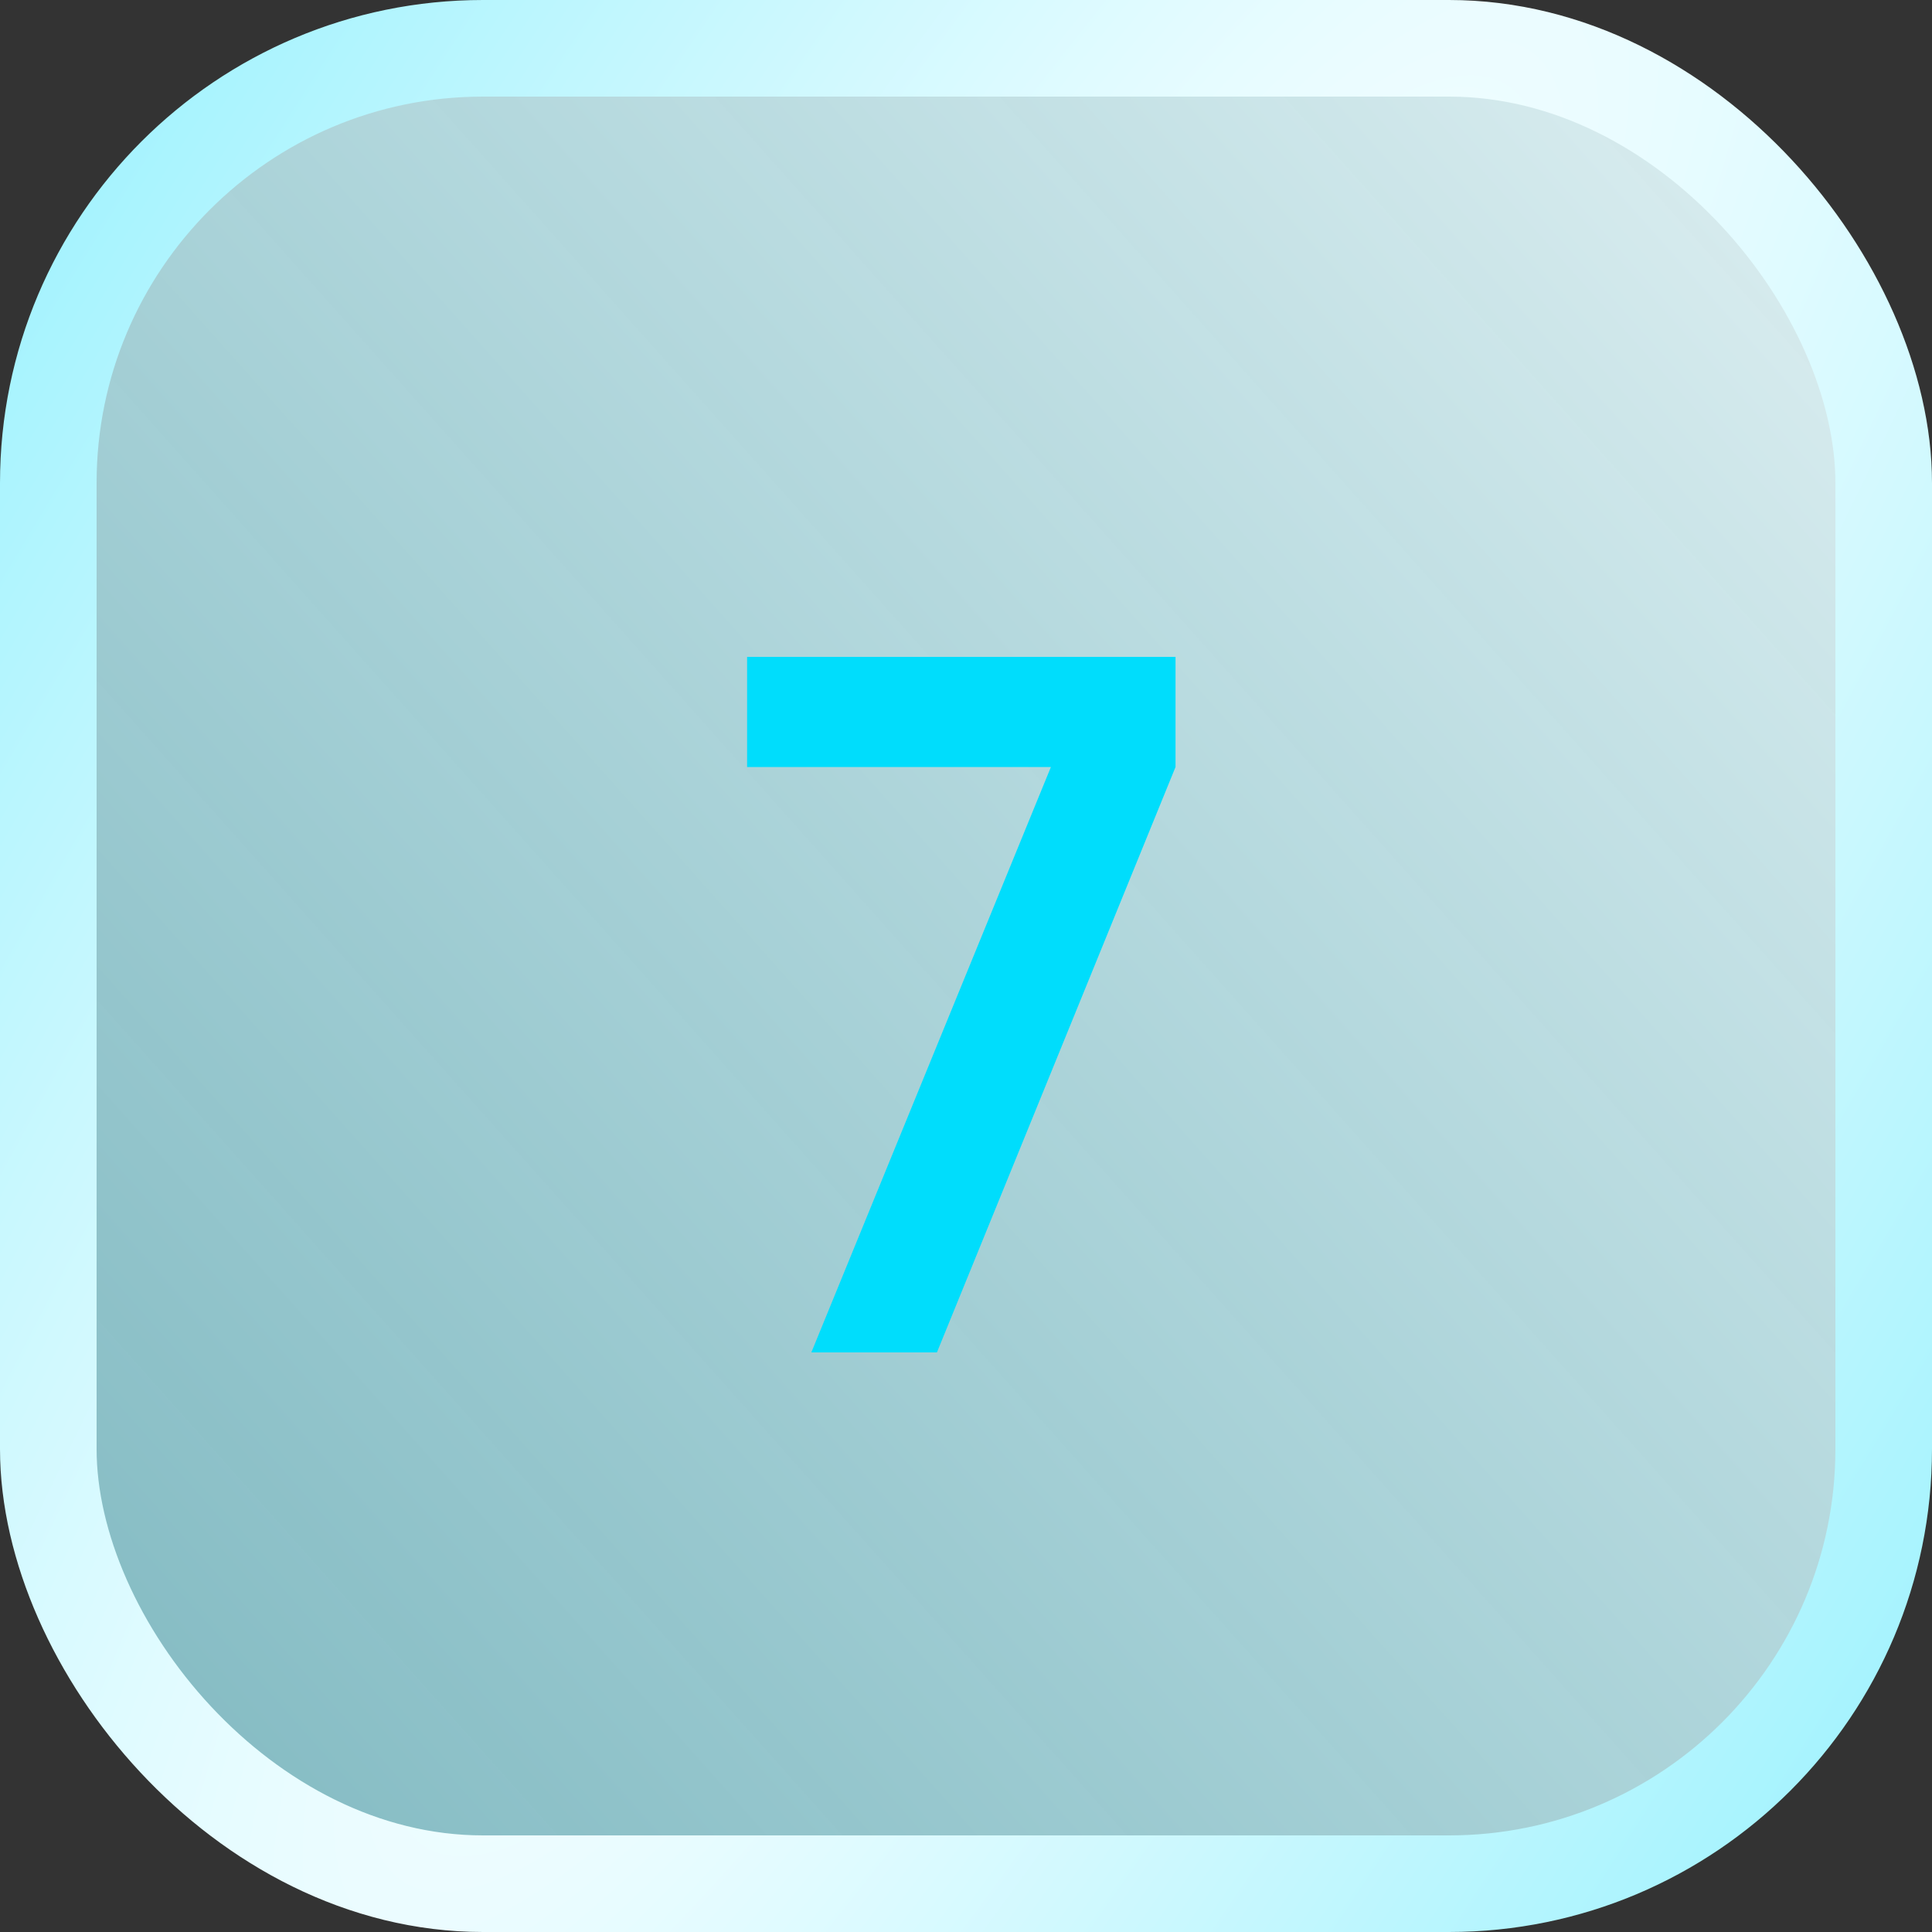 <?xml version="1.0" encoding="UTF-8"?> <svg xmlns="http://www.w3.org/2000/svg" width="40" height="40" viewBox="0 0 40 40" fill="none"><rect x="0" y="0" width="40" height="40" fill="#333333" stroke="none"/><rect x="1" y="1" width="38" height="38" rx="9" fill="url(#paint0_linear_424_730)"></rect><rect x="1" y="1" width="38" height="38" rx="9" stroke="url(#paint1_radial_424_730)" stroke-width="2"></rect><path d="M16.798 28L21.758 15.88H15.468V13.6H24.338V15.88L19.398 28H16.798Z" fill="#00DDFC"></path><defs><linearGradient id="paint0_linear_424_730" x1="51" y1="-7" x2="-88" y2="117" gradientUnits="userSpaceOnUse"><stop stop-color="white"></stop><stop offset="1" stop-color="#00DDFC" stop-opacity="0.17"></stop></linearGradient><radialGradient id="paint1_radial_424_730" cx="0" cy="0" r="1" gradientUnits="userSpaceOnUse" gradientTransform="translate(20 20) rotate(31.777) scale(66.462 328.187)"><stop stop-color="white"></stop><stop offset="1" stop-color="#00DDFC"></stop></radialGradient></defs></svg> 